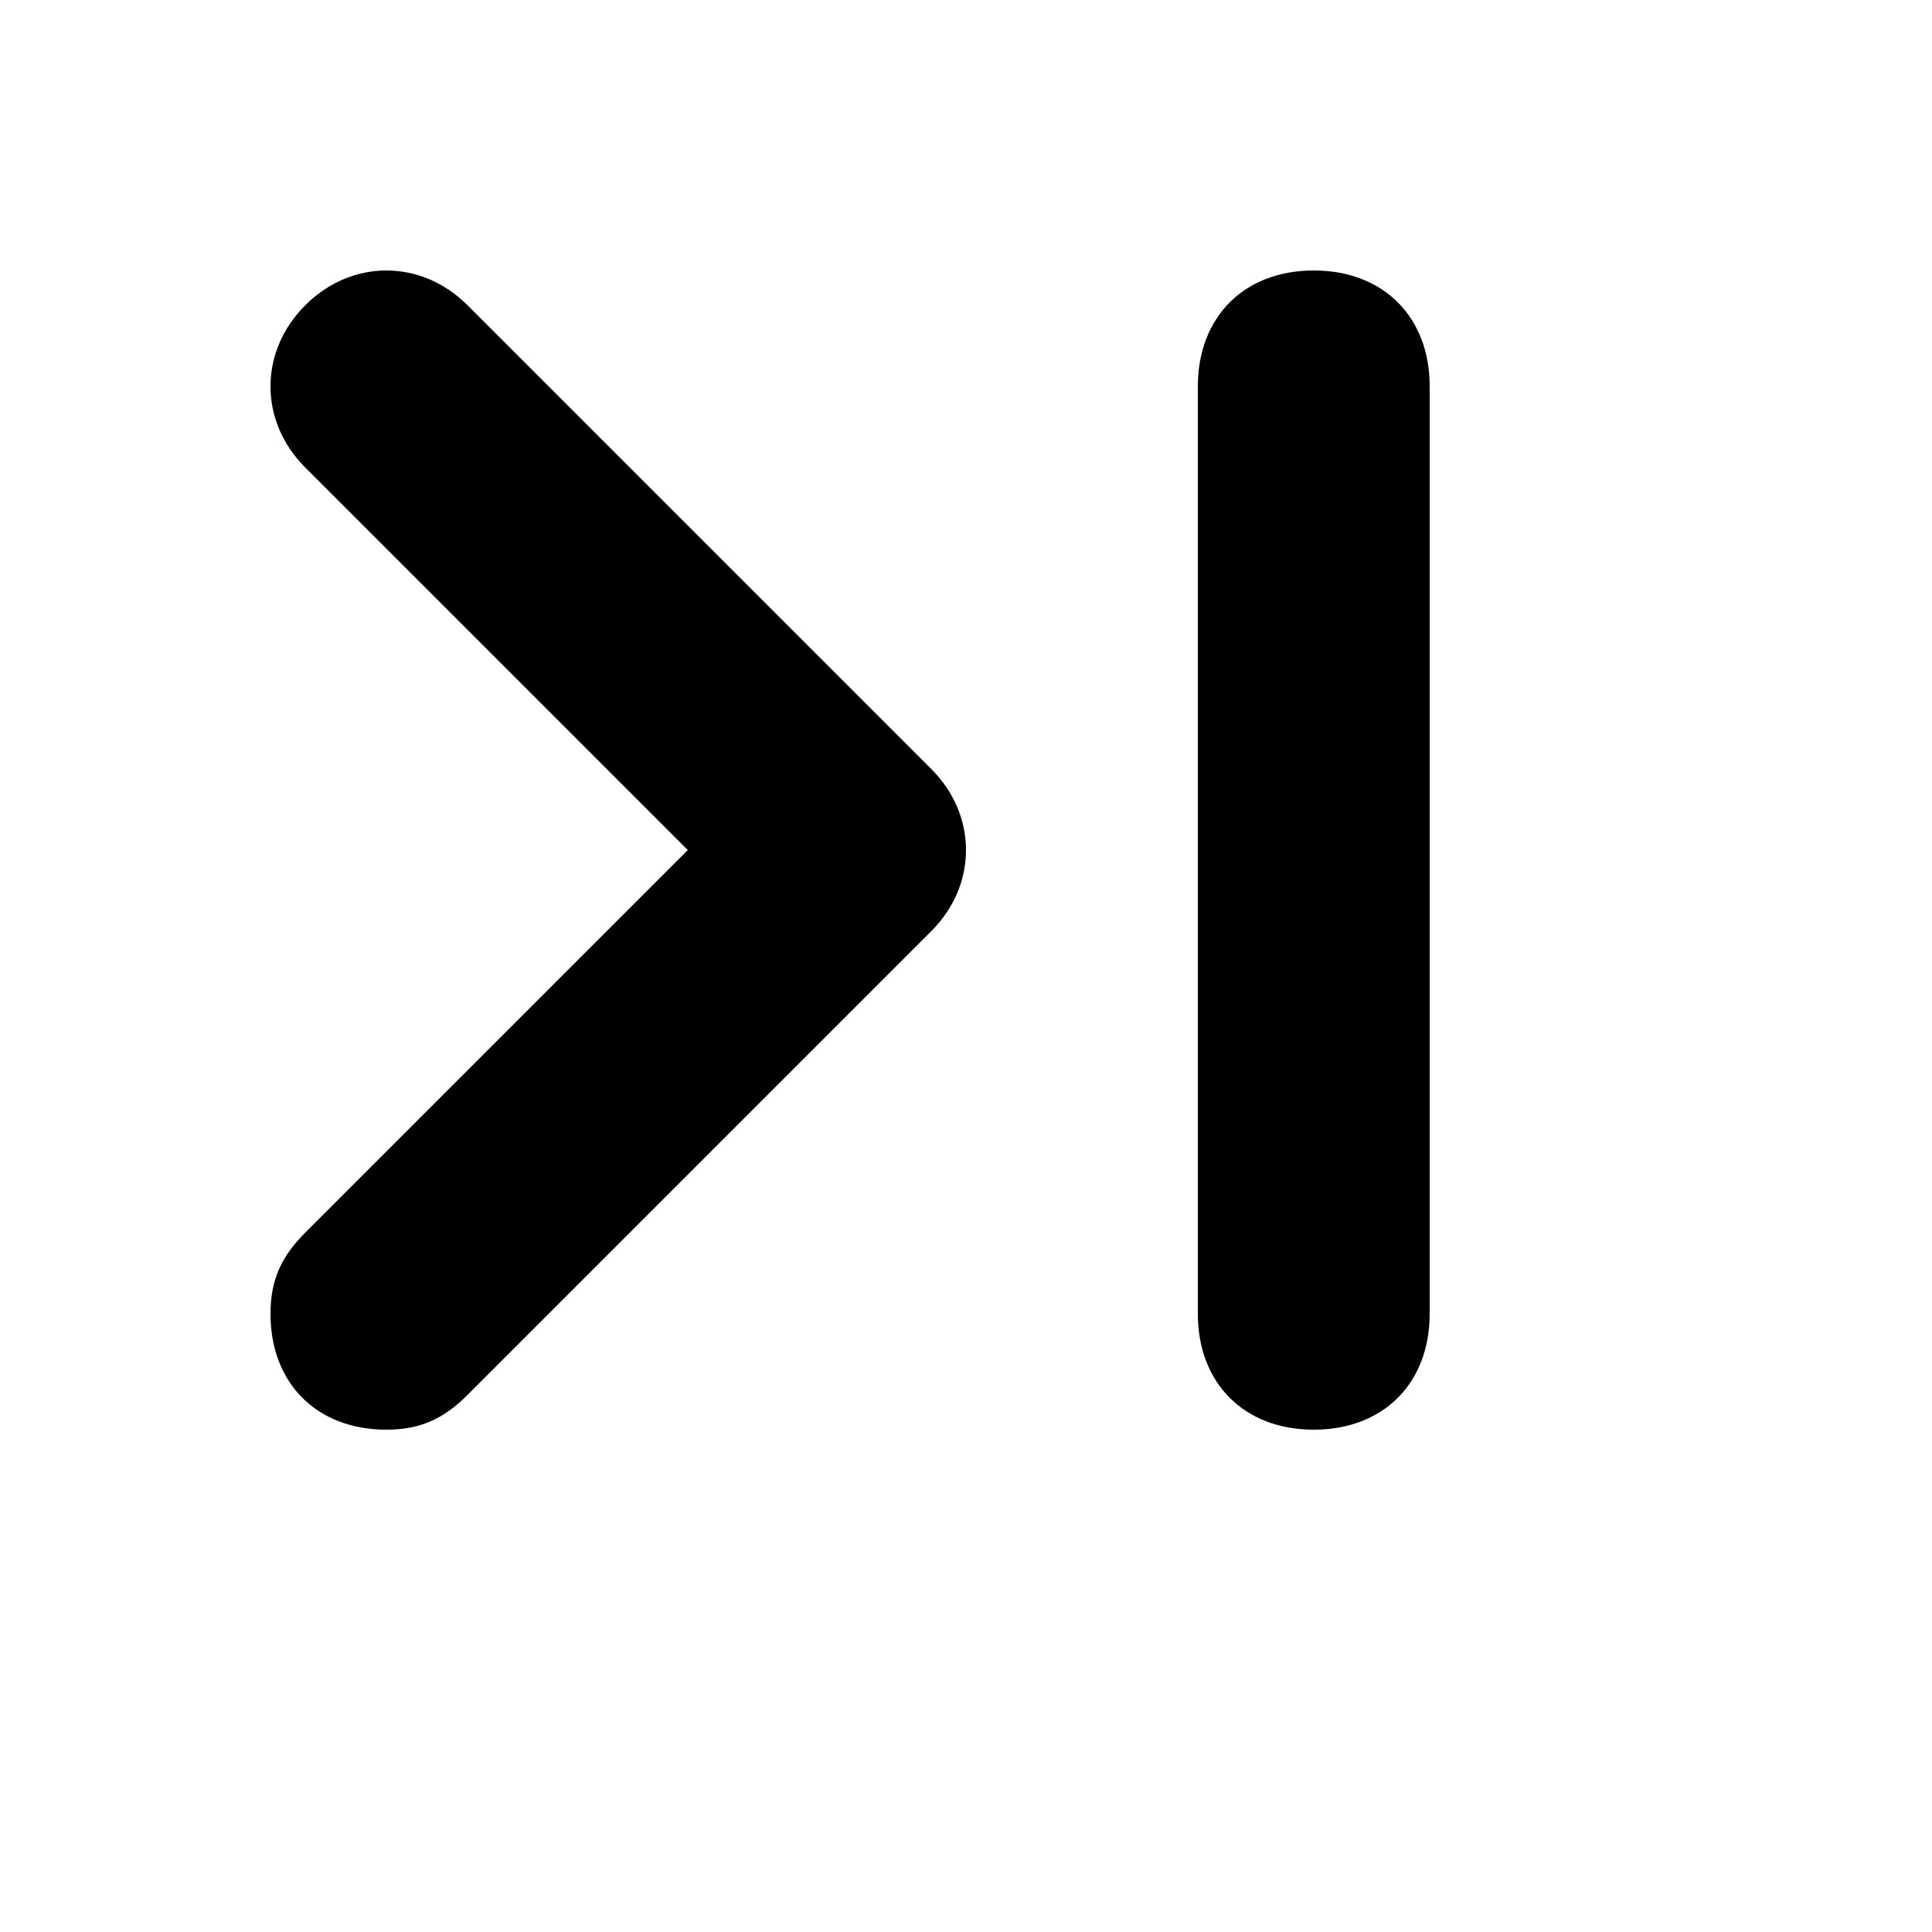 <svg xmlns="http://www.w3.org/2000/svg" version="1.1" xmlns:xlink="http://www.w3.org/1999/xlink" width="100%" height="100%" id="svgWorkerArea" viewBox="-25 -25 625 625" xmlns:idraw="https://idraw.muisca.co" style="background: white;"><defs id="defsdoc"><pattern id="patternBool" x="0" y="0" width="10" height="10" patternUnits="userSpaceOnUse" patternTransform="rotate(35)"><circle cx="5" cy="5" r="4" style="stroke: none;fill: #ff000070;"></circle></pattern></defs><g id="fileImp-799868323" class="cosito"><path id="pathImp-161969058" class="grouped" d="M126.25 73.75C111.25 58.75 88.75 58.75 73.75 73.75 58.75 88.75 58.75 111.25 73.75 126.25 73.75 126.25 197.5 250 197.5 250 197.5 250 73.75 373.75 73.75 373.75 66.25 381.25 62.5 388.75 62.5 400 62.5 422.5 77.5 437.5 100 437.5 111.25 437.5 118.75 433.75 126.25 426.25 126.25 426.25 276.25 276.25 276.25 276.25 276.25 276.25 276.25 276.25 276.25 276.25 291.25 261.25 291.25 238.75 276.25 223.75 276.25 223.75 126.25 73.75 126.25 73.75 126.25 73.75 126.25 73.75 126.25 73.75M400 62.5C377.5 62.5 362.5 77.5 362.5 100 362.5 100 362.5 400 362.5 400 362.5 422.5 377.5 437.5 400 437.5 422.5 437.5 437.5 422.5 437.5 400 437.5 400 437.5 100 437.5 100 437.5 77.5 422.5 62.5 400 62.5 400 62.5 400 62.5 400 62.5"></path></g></svg>